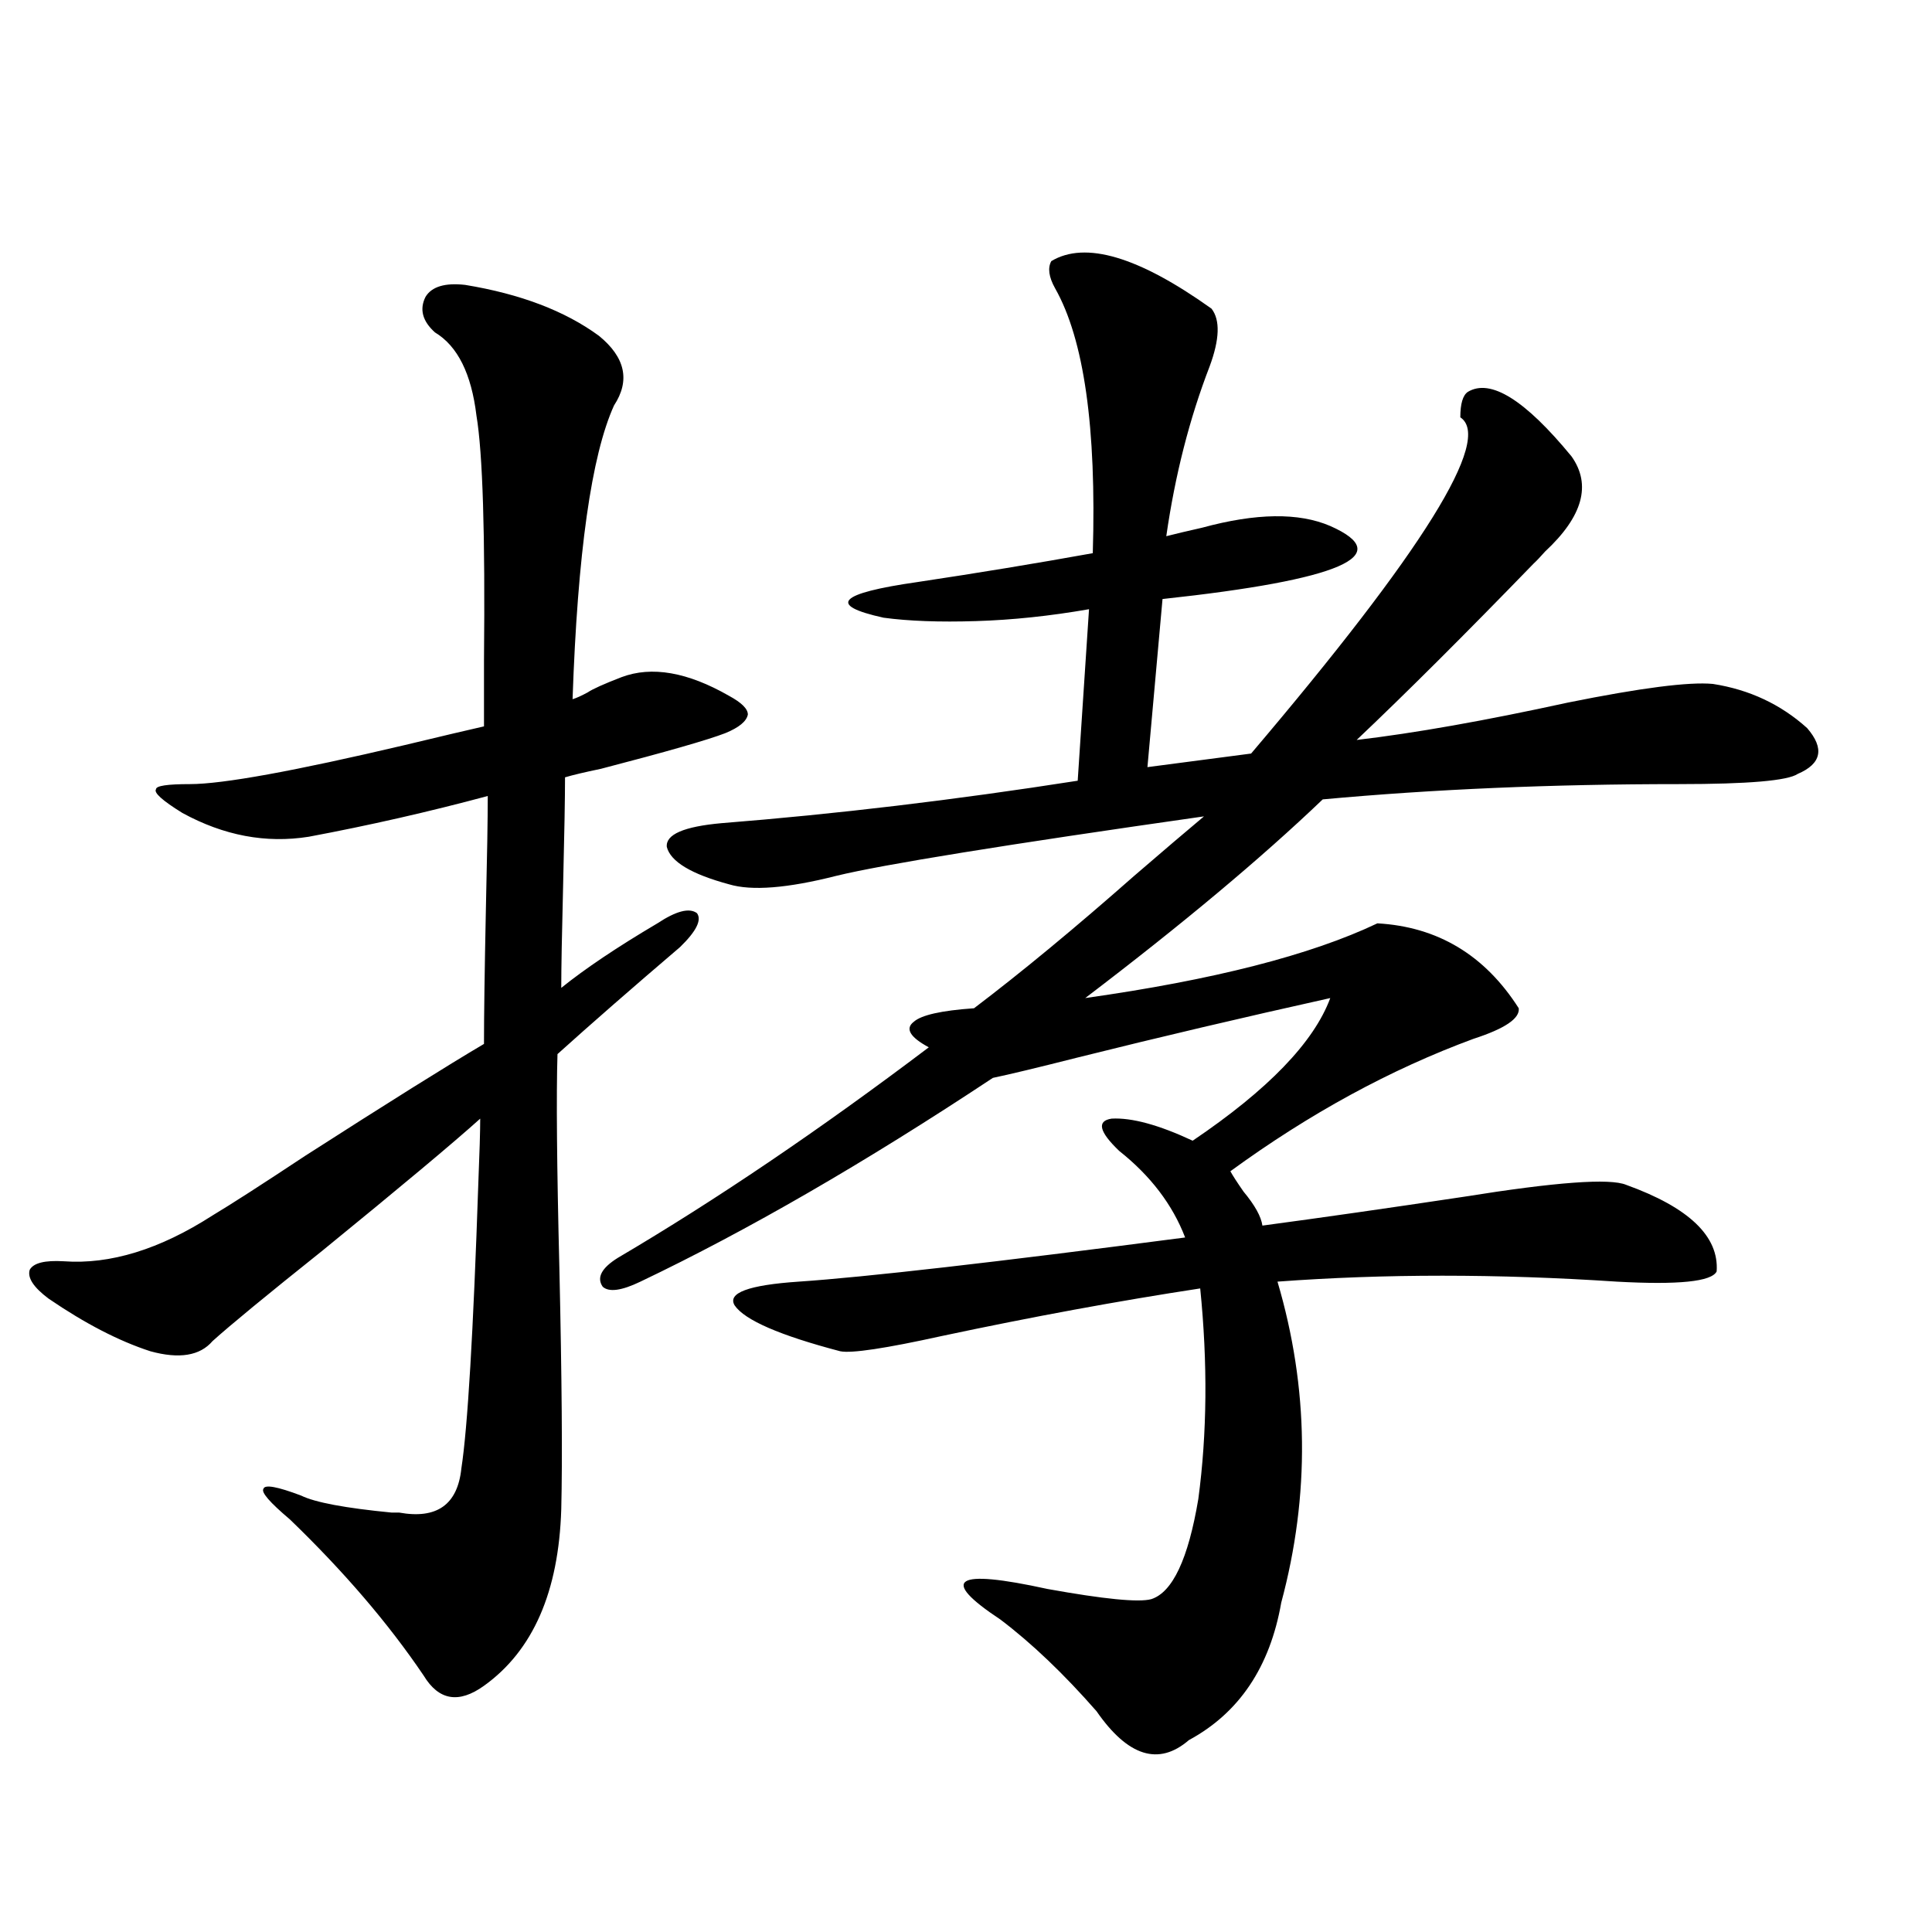 <?xml version="1.0" encoding="utf-8"?>
<!-- Generator: Adobe Illustrator 16.0.0, SVG Export Plug-In . SVG Version: 6.00 Build 0)  -->
<!DOCTYPE svg PUBLIC "-//W3C//DTD SVG 1.1//EN" "http://www.w3.org/Graphics/SVG/1.1/DTD/svg11.dtd">
<svg version="1.1" id="图层_1" xmlns="http://www.w3.org/2000/svg" xmlns:xlink="http://www.w3.org/1999/xlink" x="0px" y="0px"
	 width="1000px" height="1000px" viewBox="0 0 1000 1000" enable-background="new 0 0 1000 1000" xml:space="preserve">
<path d="M240.75,147.457c28.612,4.697,51.706,13.486,69.267,26.367c13.658,11.137,16.25,23.154,7.805,36.035
	c-11.707,25.791-18.871,76.465-21.463,152.051c1.951-0.577,4.543-1.758,7.805-3.516c2.592-1.758,8.445-4.395,17.561-7.91
	c15.609-5.85,34.146-2.637,55.608,9.668c6.494,3.516,9.756,6.743,9.756,9.668c-0.655,3.516-4.558,6.743-11.707,9.668
	c-9.115,3.516-30.578,9.668-64.389,18.457c-8.46,1.758-14.634,3.227-18.536,4.395c0,10.547-0.335,29.004-0.976,55.371
	c-0.655,25.791-0.976,43.657-0.976,53.613c12.348-9.956,28.933-21.094,49.755-33.398c9.756-6.441,16.585-8.198,20.487-5.273
	c2.592,3.516-0.335,9.38-8.78,17.578c-24.725,21.094-45.853,39.551-63.413,55.371c-0.655,21.094-0.335,58.008,0.976,110.742
	c1.296,57.431,1.616,99.028,0.976,124.805c-1.311,42.778-14.634,73.238-39.999,91.406c-13.018,9.366-23.414,7.608-31.219-5.273
	c-18.216-26.958-41.31-53.902-69.267-80.859c-10.411-8.789-14.969-14.063-13.658-15.82c0.641-2.334,7.149-1.167,19.512,3.516
	c7.149,3.516,22.759,6.455,46.828,8.789c1.951,0,3.247,0,3.902,0c19.512,3.516,30.243-4.092,32.194-22.852
	c3.247-21.094,6.174-70.313,8.78-147.656c0.641-15.82,0.976-26.944,0.976-33.398c-13.658,12.305-40.975,35.156-81.949,68.555
	c-28.627,22.852-47.483,38.384-56.584,46.582c-6.509,7.622-17.24,9.38-32.194,5.273c-16.265-5.273-33.825-14.351-52.682-27.246
	c-7.805-5.85-11.066-10.835-9.756-14.941c1.951-3.516,7.805-4.971,17.561-4.395c24.055,1.758,49.755-6.152,77.071-23.73
	c9.756-5.85,25.686-16.109,47.804-30.762c42.926-27.534,73.81-46.87,92.681-58.008c0-14.639,0.32-37.793,0.976-69.434
	c0.641-27.534,0.976-47.159,0.976-58.887c-30.578,8.212-61.462,15.244-92.681,21.094c-22.118,3.516-43.901-0.577-65.364-12.305
	c-10.411-6.441-14.969-10.547-13.658-12.305c0-1.758,5.854-2.637,17.561-2.637c16.905,0,53.978-6.729,111.217-20.215
	c19.512-4.683,33.17-7.91,40.975-9.668c0-7.031,0-18.457,0-34.277c0.641-65.039-0.655-107.227-3.902-126.563
	c-2.606-21.67-9.756-36.035-21.463-43.066c-6.509-5.85-8.14-12.002-4.878-18.457C223.51,148.336,230.339,146.29,240.75,147.457z
	 M627.082,159.762c4.543,5.864,4.223,15.82-0.976,29.883c-10.411,26.958-17.896,56.25-22.438,87.891
	c4.543-1.167,10.731-2.637,18.536-4.395c27.957-7.608,50.075-7.91,66.34-0.879c34.466,15.244,5.519,27.837-86.827,37.793
	l-7.805,87.012l53.657-7.031c89.099-104.878,125.195-162.886,108.29-174.023c0-7.031,1.296-11.426,3.902-13.184
	c11.707-7.031,29.588,4.106,53.657,33.398c10.396,14.653,5.854,31.064-13.658,49.219c-2.606,2.939-4.558,4.985-5.854,6.152
	c-35.776,36.914-66.34,67.387-91.705,91.406c29.908-3.516,66.34-9.956,109.266-19.336c37.713-7.608,62.758-10.835,75.12-9.668
	c18.856,2.939,35.121,10.547,48.779,22.852c9.101,10.547,7.47,18.457-4.878,23.73c-5.213,3.516-25.7,5.273-61.462,5.273
	c-65.699,0-127.161,2.637-184.386,7.91c-31.874,30.473-72.849,64.751-122.924,102.832c66.34-9.366,116.735-22.261,151.216-38.672
	c31.219,1.758,55.608,16.411,73.169,43.945c0.641,5.273-7.164,10.547-23.414,15.82c-42.926,15.82-84.876,38.672-125.851,68.555
	c1.296,2.348,3.567,5.864,6.829,10.547c5.854,7.031,9.101,12.895,9.756,17.578c30.563-4.092,65.364-9.077,104.388-14.941
	c47.469-7.608,75.44-9.668,83.9-6.152c32.515,11.728,48.124,26.669,46.828,44.824c-2.606,5.273-19.847,7.031-51.706,5.273
	c-61.797-4.092-120.332-4.092-175.605,0c16.25,55.083,16.905,110.454,1.951,166.113c-5.854,33.398-21.798,57.129-47.804,71.191
	c-15.609,13.472-31.554,8.487-47.804-14.941c-16.92-19.336-33.505-35.156-49.755-47.461c-31.874-21.094-23.749-26.367,24.39-15.82
	c29.268,5.273,47.148,7.031,53.657,5.273c11.052-3.516,19.177-20.792,24.39-51.855c4.543-33.975,4.878-70.313,0.976-108.984
	c-42.285,6.455-86.827,14.653-133.655,24.609c-29.268,6.455-46.828,9.091-52.682,7.91c-31.219-8.198-49.435-16.109-54.633-23.73
	c-3.902-6.441,7.149-10.547,33.17-12.305c34.466-2.334,101.126-9.956,199.995-22.852c-6.509-16.988-17.896-31.929-34.146-44.824
	c-10.411-9.956-11.707-15.518-3.902-16.699c10.396-0.577,24.39,3.227,41.95,11.426c39.023-26.367,62.758-50.977,71.218-73.828
	c-44.877,9.97-88.458,20.215-130.729,30.762c-20.822,5.273-35.456,8.789-43.901,10.547
	c-66.34,43.945-127.161,79.102-182.435,105.469c-9.756,4.697-16.265,5.576-19.512,2.637c-3.262-4.683-0.655-9.668,7.805-14.941
	c50.73-29.883,104.388-66.206,160.972-108.984c-9.756-5.273-12.362-9.668-7.805-13.184c3.902-3.516,14.299-5.85,31.219-7.031
	c24.71-18.745,52.347-41.597,82.925-68.555c14.954-12.881,26.981-23.14,36.097-30.762
	c-102.771,14.653-166.185,24.912-190.239,30.762c-25.365,6.455-43.901,7.91-55.608,4.395c-19.512-5.273-30.243-11.714-32.194-19.336
	c-0.655-6.441,8.78-10.547,28.292-12.305c59.176-4.683,120.638-12.002,184.386-21.973l5.854-88.77
	c-20.167,3.516-39.679,5.576-58.535,6.152c-18.871,0.591-34.801,0-47.804-1.758c-29.268-6.441-23.414-12.593,17.561-18.457
	c31.219-4.683,61.462-9.668,90.729-14.941c1.951-65.039-4.558-110.742-19.512-137.109c-3.262-5.85-3.902-10.547-1.951-14.063
	C561.718,124.606,589.354,132.818,627.082,159.762z"/>
</svg>
